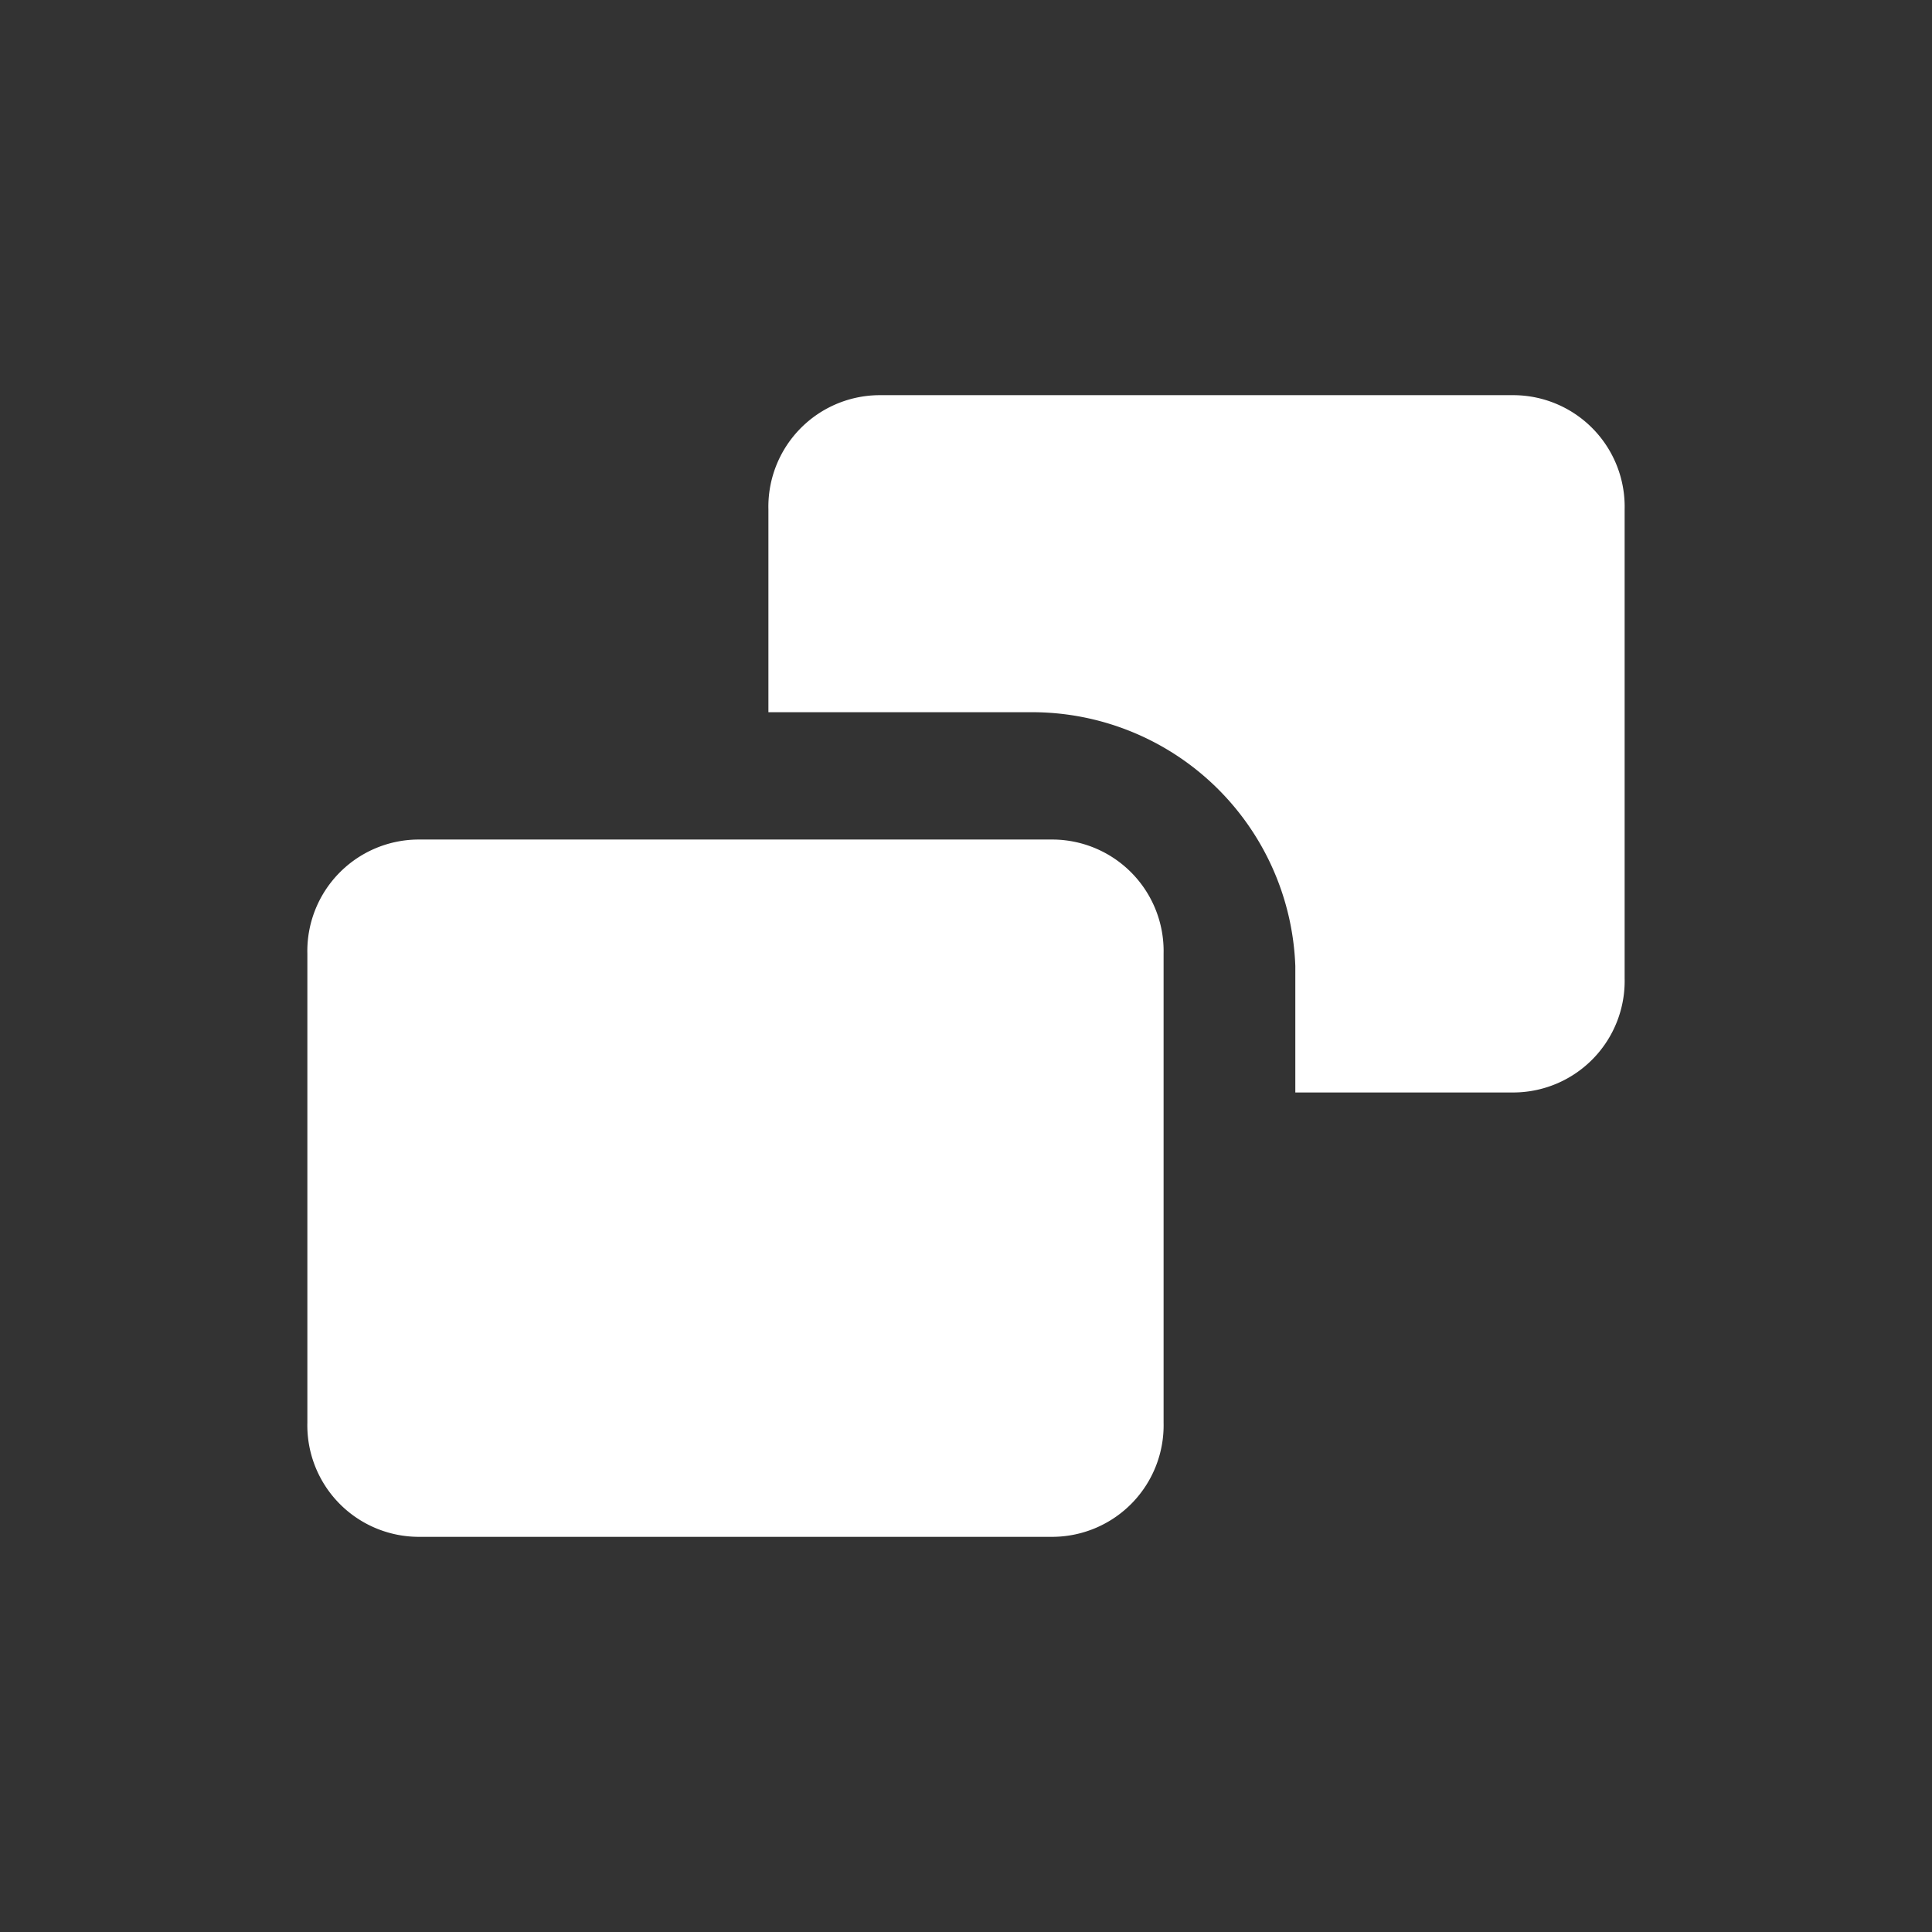 <svg xmlns="http://www.w3.org/2000/svg" viewBox="0 0 22 22"><rect x="0" y="0" width="22" height="22" fill="#333333" stroke="none"/><path d="M17.25 4.5H10a1.27 1.27 0 00-1.25 1.3v2.31h3a3 3 0 013 2.89v1.44h2.5a1.27 1.27 0 001.25-1.3V5.8a1.27 1.27 0 00-1.25-1.3z" fill="#FFF"/><path d="M4.75 9.56H12a1.27 1.27 0 011.25 1.3v5.34A1.27 1.27 0 0112 17.5H4.75a1.27 1.27 0 01-1.25-1.3v-5.34a1.27 1.27 0 011.25-1.3z" fill="#FFF"/><path fill="none" d="M0 0h22v22H0z"/></svg>